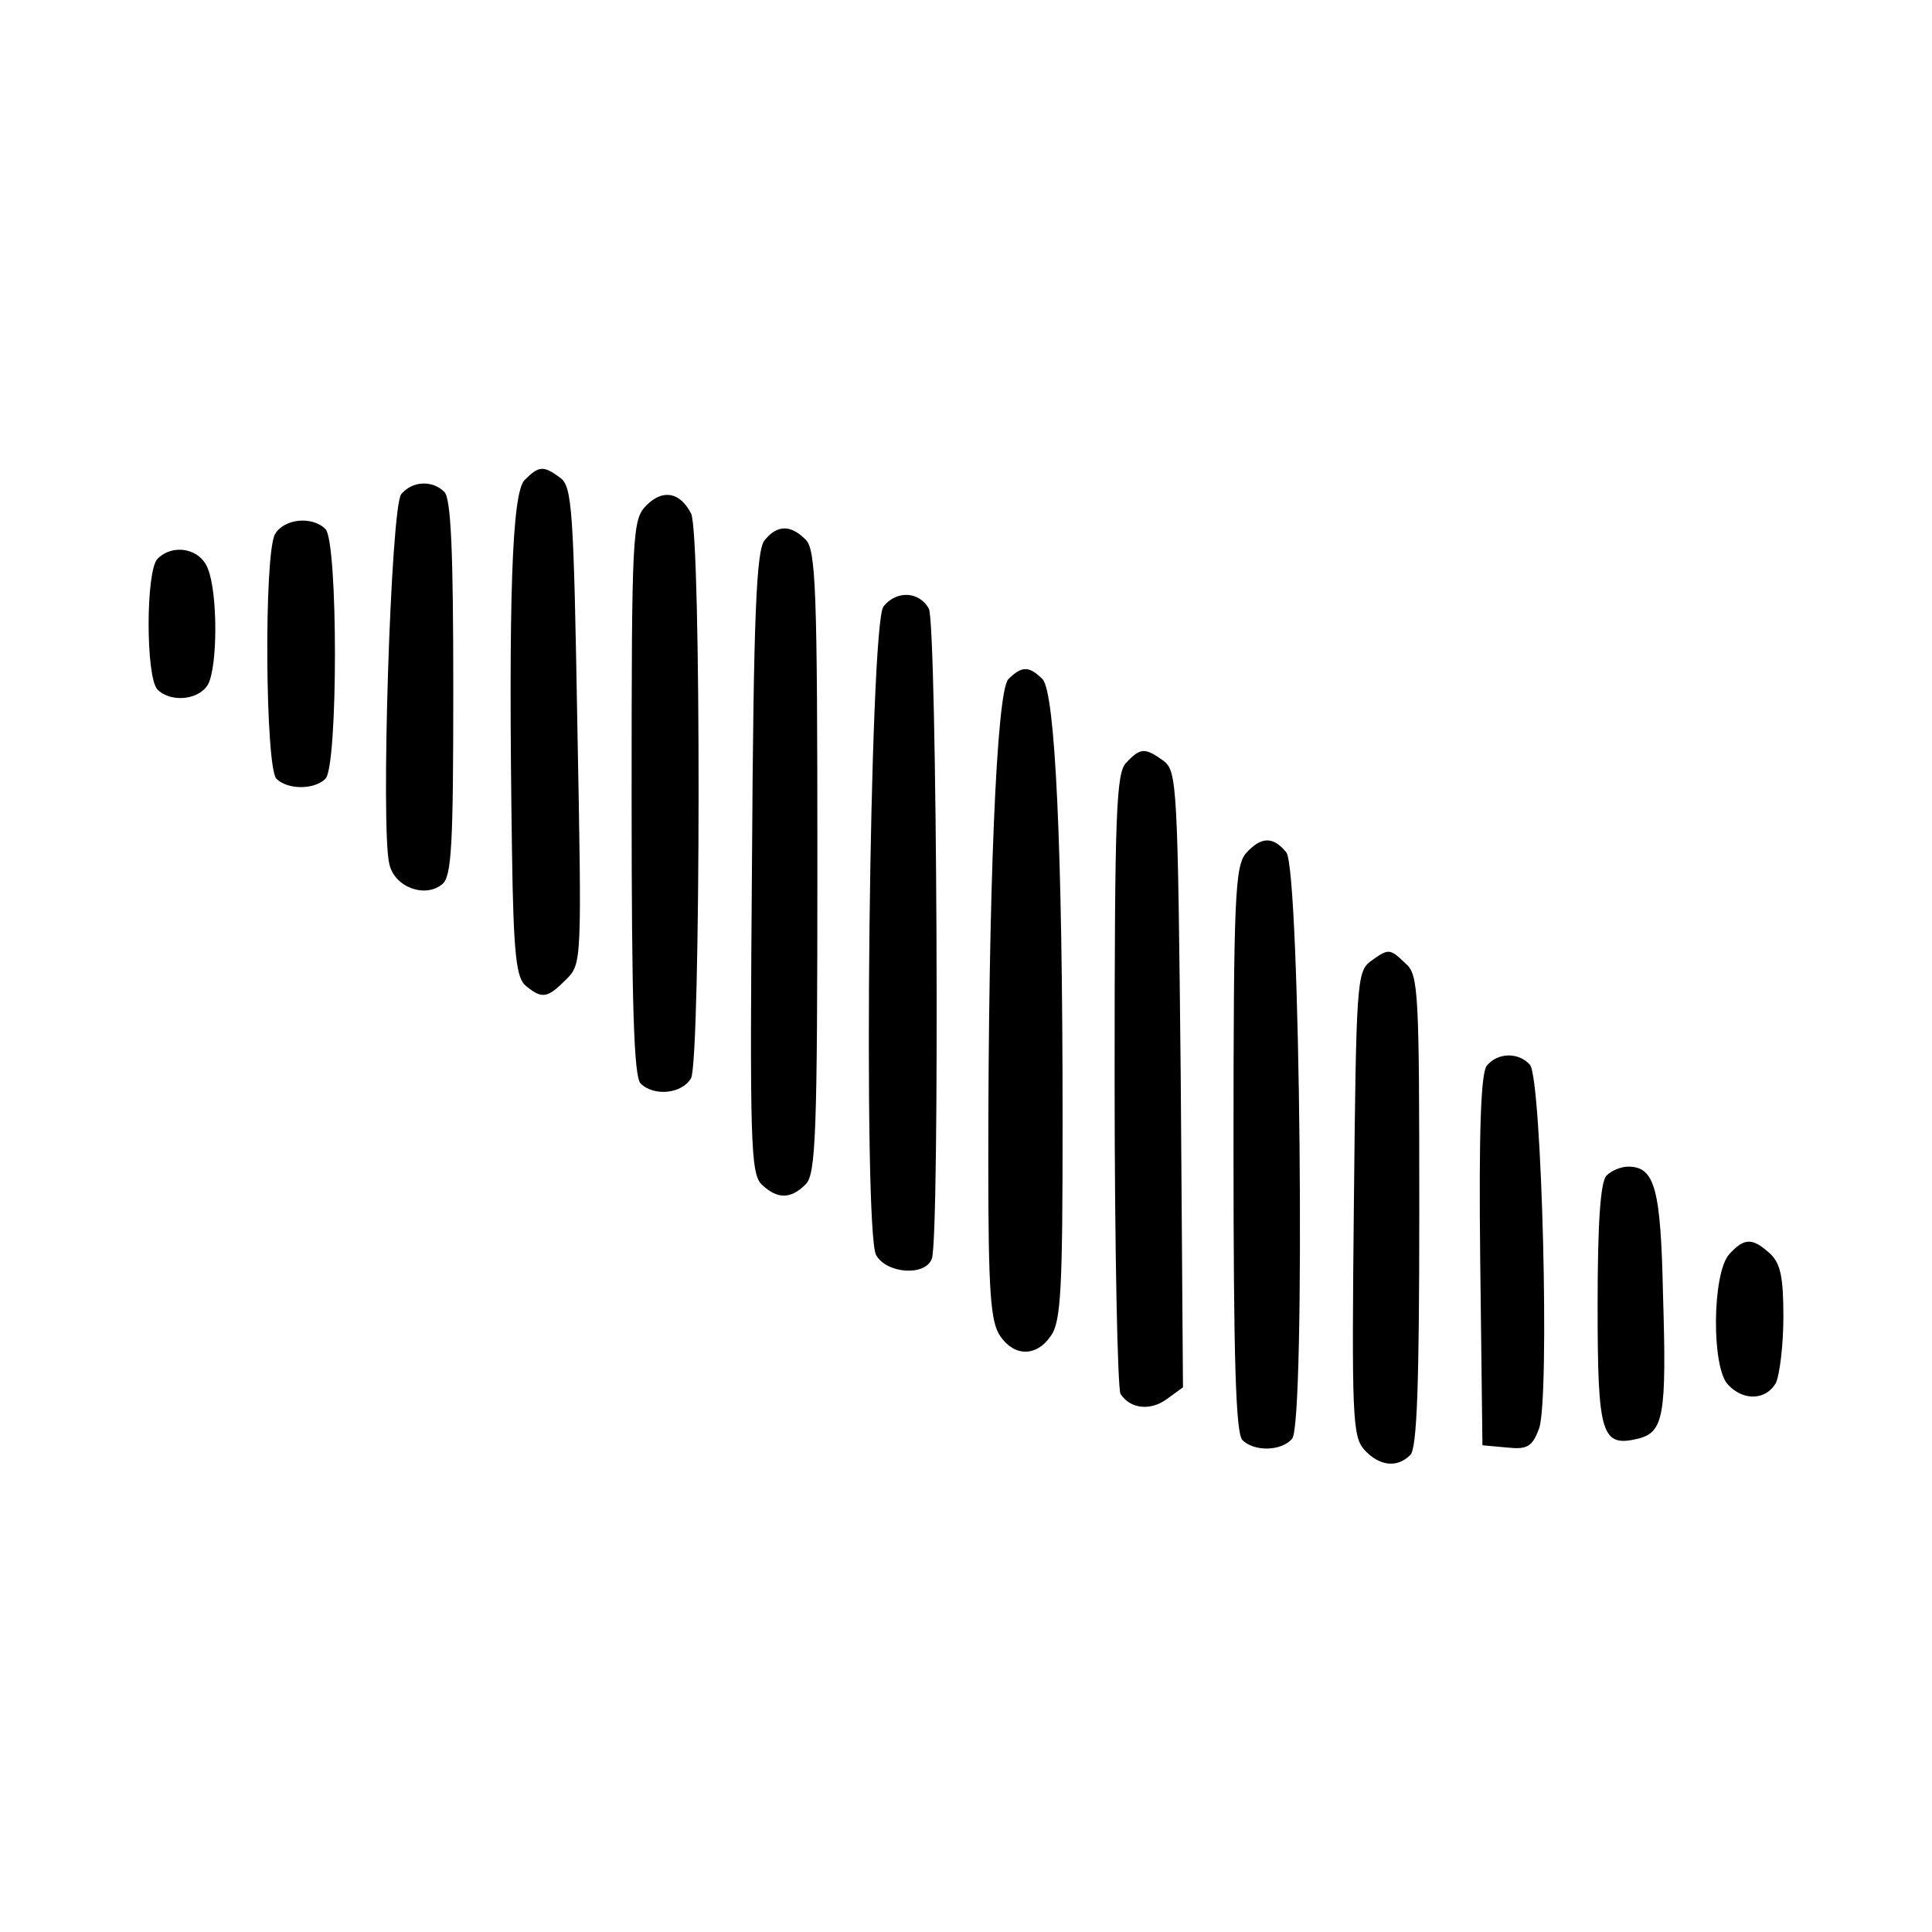 <?xml version="1.0" standalone="no"?>
<!DOCTYPE svg PUBLIC "-//W3C//DTD SVG 20010904//EN"
 "http://www.w3.org/TR/2001/REC-SVG-20010904/DTD/svg10.dtd">
<svg version="1.0" xmlns="http://www.w3.org/2000/svg"
 width="260pt" height="260pt" viewBox="0 0 260 260"
 preserveAspectRatio="xMidYMid meet">
<g transform="translate(0,260) scale(0.1,-0.1)"
fill="#000000" stroke="none">
<path d="M706 1954 c-17 -17 -22 -159 -17 -499 2 -142 6 -172 19 -182 22 -18
29 -16 54 9 21 21 21 23 15 341 -5 292 -7 322 -23 334 -23 17 -29 16 -48 -3z"/>
<path d="M540 1935 c-14 -16 -28 -452 -16 -498 7 -31 48 -46 71 -27 13 10 15
54 15 264 0 183 -3 255 -12 264 -16 16 -43 15 -58 -3z"/>
<path d="M870 1920 c-19 -19 -20 -35 -20 -393 0 -277 3 -376 12 -385 18 -18
56 -14 68 7 13 26 14 735 0 760 -15 29 -38 33 -60 11z"/>
<path d="M370 1881 c-15 -28 -13 -314 2 -329 15 -15 51 -15 66 0 17 17 17 319
0 336 -18 18 -56 14 -68 -7z"/>
<path d="M1029 1873 c-11 -13 -15 -98 -17 -433 -3 -376 -2 -419 13 -434 21
-20 39 -20 59 0 14 13 16 67 16 434 0 367 -2 421 -16 434 -20 20 -38 20 -55
-1z"/>
<path d="M212 1848 c-16 -16 -16 -160 0 -176 18 -18 56 -14 68 7 13 25 13 122
0 155 -10 28 -47 35 -68 14z"/>
<path d="M1189 1784 c-19 -23 -28 -839 -10 -873 14 -25 66 -29 75 -5 11 28 7
854 -4 875 -13 23 -43 25 -61 3z"/>
<path d="M1357 1686 c-16 -16 -27 -285 -27 -650 0 -175 3 -215 16 -234 19 -28
49 -28 68 0 14 19 16 64 16 288 0 371 -10 578 -27 596 -18 18 -28 18 -46 0z"/>
<path d="M1516 1574 c-14 -13 -16 -66 -16 -427 0 -227 4 -417 8 -423 13 -20
40 -23 62 -7 l22 16 -3 414 c-4 397 -5 415 -23 429 -25 18 -31 18 -50 -2z"/>
<path d="M1677 1452 c-15 -17 -17 -59 -17 -398 0 -282 3 -383 12 -392 16 -16
53 -15 67 2 18 22 11 767 -8 789 -18 22 -34 21 -54 -1z"/>
<path d="M1844 1306 c-18 -14 -19 -31 -22 -326 -3 -285 -2 -313 14 -331 20
-22 44 -25 62 -7 9 9 12 96 12 328 0 294 -1 318 -18 333 -22 21 -23 21 -48 3z"/>
<path d="M2001 1166 c-8 -9 -11 -87 -9 -262 l3 -249 33 -3 c27 -3 34 1 43 25
15 37 4 470 -12 490 -15 17 -43 17 -58 -1z"/>
<path d="M2162 1018 c-8 -8 -12 -61 -12 -174 0 -176 5 -192 55 -180 34 9 38
31 33 194 -3 143 -11 172 -47 172 -9 0 -22 -5 -29 -12z"/>
<path d="M2327 912 c-23 -26 -24 -154 -1 -176 21 -22 51 -20 64 3 5 11 10 51
10 89 0 54 -4 72 -18 85 -24 22 -35 21 -55 -1z"/>
</g>
</svg>
